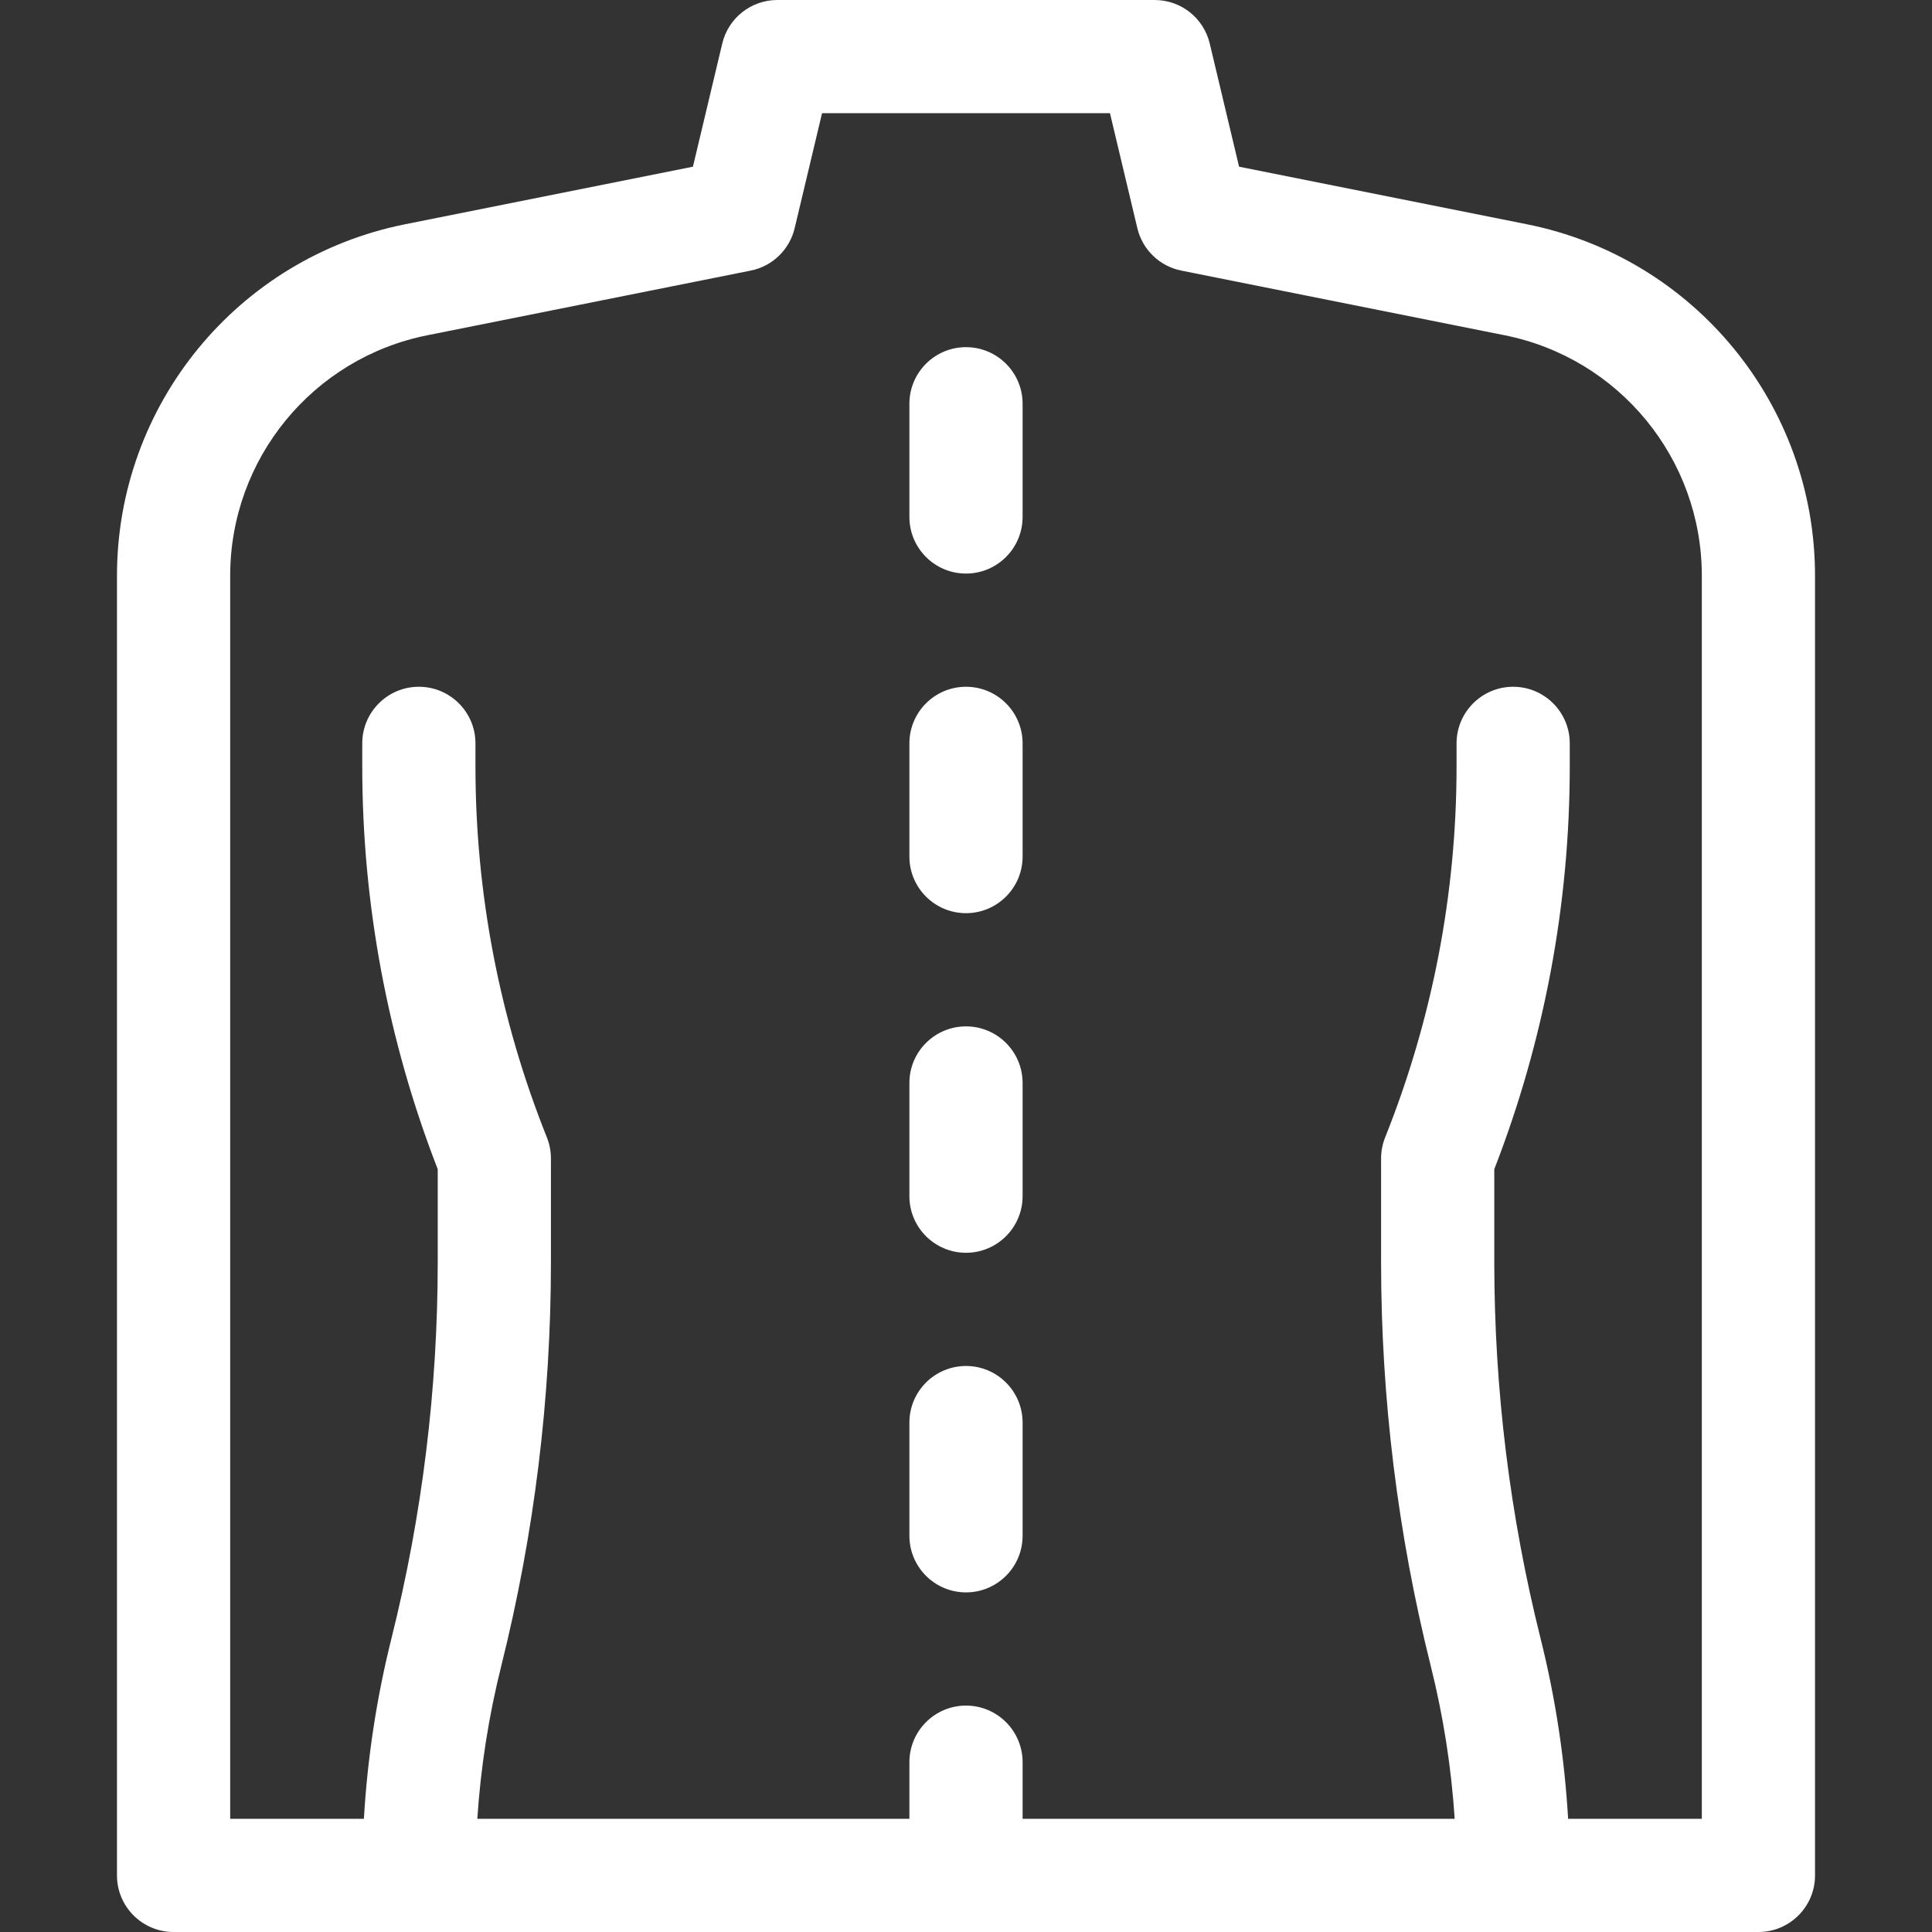 <?xml version="1.0" encoding="UTF-8" standalone="no"?>
<svg xmlns="http://www.w3.org/2000/svg" xmlns:xlink="http://www.w3.org/1999/xlink" xmlns:serif="http://www.serif.com/" width="100%" height="100%" viewBox="0 0 512 512" version="1.1" xml:space="preserve" style="fill-rule:evenodd;clip-rule:evenodd;stroke-linejoin:round;stroke-miterlimit:2;">
  <rect x="0" y="0" width="512" height="512" fill="#333333" stroke="none"/>
  <path d="M466,512l-420,0c-8.284,-0 -15,-6.716 -15,-15l0,-344.416c0,-45.284 31.964,-84.273 76.369,-93.155l76.265,-15.253l7.774,-32.65c1.609,-6.757 7.646,-11.526 14.592,-11.526l100,-0c6.946,-0 12.983,4.769 14.592,11.526l7.774,32.65l76.264,15.253c44.406,8.88 76.37,47.871 76.37,93.155l0,344.416c-0,8.284 -6.716,15 -15,15Zm-50.435,-30c15.742,0 35.435,0 35.435,0l0,-329.416c0,-30.984 -21.87,-57.661 -52.252,-63.737l-85.69,-17.138c-5.744,-1.149 -10.293,-5.536 -11.65,-11.235l-7.256,-30.474l-76.304,0l-7.256,30.474c-1.357,5.699 -5.906,10.086 -11.65,11.235l-85.689,17.138c-30.383,6.076 -52.253,32.753 -52.253,63.737c-0,0 -0,329.416 -0,329.416l35.435,0c0.935,-16.096 3.374,-32.079 7.289,-47.743c8.153,-32.613 12.276,-66.103 12.276,-99.72c-0,0 -0,-24.688 0,-24.687c-13.215,-34.013 -20,-70.195 -20,-106.702l-0,-6.148c0,-8.279 6.721,-15 15,-15c8.279,0 15,6.721 15,15l-0,6.148c-0,33.666 6.424,67.023 18.927,98.28c0.709,1.772 1.073,3.663 1.073,5.571l-0,27.538c-0,36.069 -4.423,72.003 -13.172,106.996c-3.32,13.282 -5.439,26.826 -6.335,40.467l114.507,0l-0,-15c-0,-8.279 6.721,-15 15,-15c8.279,-0 15,6.721 15,15l-0,15l114.507,0c-0.896,-13.641 -3.015,-27.184 -6.335,-40.466c-8.749,-34.993 -13.172,-70.927 -13.172,-106.996l-0,-27.538c-0,-1.908 0.364,-3.799 1.073,-5.571c12.503,-31.258 18.927,-64.614 18.927,-98.281l-0,-6.148c-0,-8.279 6.721,-15 15,-15c8.279,-0 15,6.721 15,15l-0,6.148c-0,36.509 -6.785,72.689 -20,106.702l-0,24.688c-0,33.617 4.123,67.107 12.276,99.72c3.915,15.663 6.354,31.646 7.289,47.742Zm-144.565,-165c-0,8.279 -6.721,15 -15,15c-8.279,-0 -15,-6.721 -15,-15l-0,-30c-0,-8.279 6.721,-15 15,-15c8.279,-0 15,6.721 15,15l-0,30Zm-0,-90c-0,8.279 -6.721,15 -15,15c-8.279,-0 -15,-6.721 -15,-15l-0,-30c-0,-8.279 6.721,-15 15,-15c8.279,-0 15,6.721 15,15l-0,30Zm-0,180c-0,8.279 -6.721,15 -15,15c-8.279,-0 -15,-6.721 -15,-15l-0,-30c-0,-8.279 6.721,-15 15,-15c8.279,-0 15,6.721 15,15l-0,30Zm-0,-270c-0,8.279 -6.721,15 -15,15c-8.279,-0 -15,-6.721 -15,-15l-0,-30c-0,-8.279 6.721,-15 15,-15c8.279,-0 15,6.721 15,15l-0,30Z" style="fill:#fff;"></path>
</svg>
